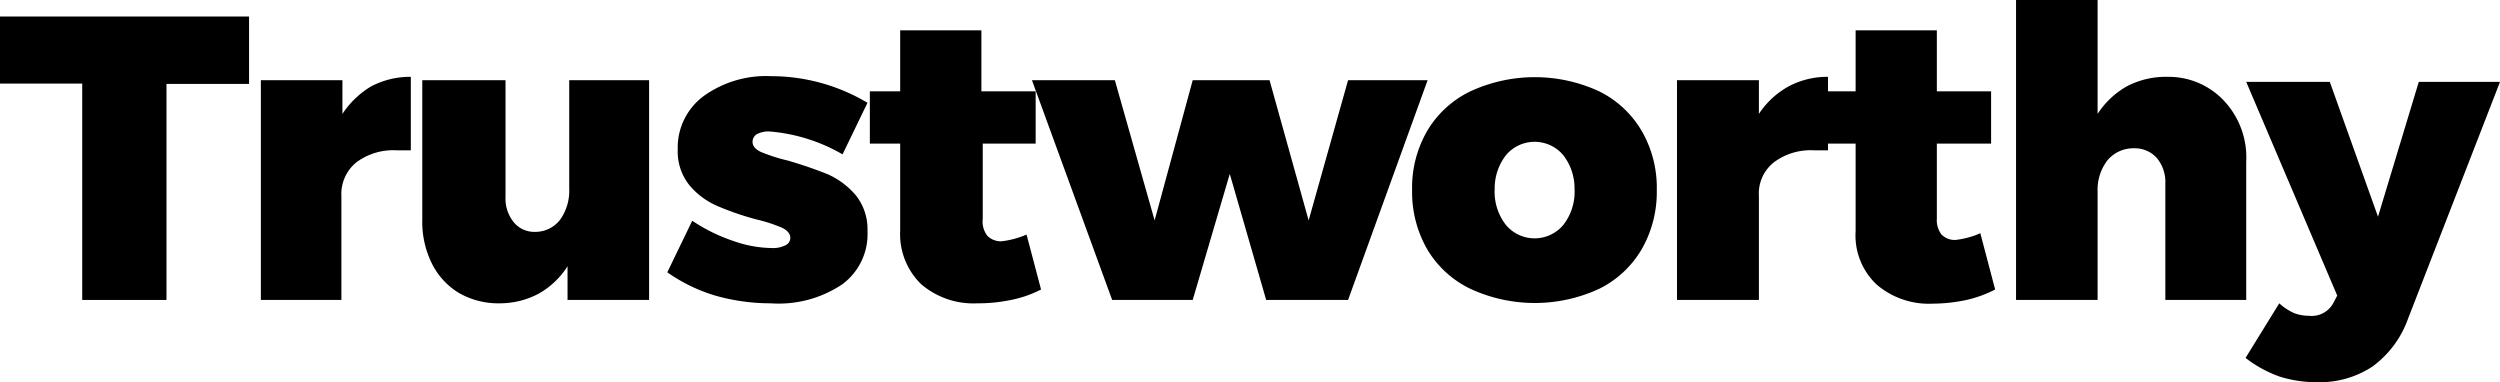 <svg xmlns="http://www.w3.org/2000/svg" viewBox="0 0 74.18 11.34"><title>자산 2img_trustworthy</title><g id="레이어_2" data-name="레이어 2"><g id="레이어_1-2" data-name="레이어 1"><path d="M0,.49H7.39v2H4.94V8.9H2.44V2.48H0Z"/><path d="M11,2.57a2.47,2.47,0,0,1,1.19-.29V4.46l-.42,0a1.83,1.83,0,0,0-1.2.36,1.21,1.21,0,0,0-.44,1V8.9H7.74V2.38h2.42v1A2.67,2.67,0,0,1,11,2.57Z"/><path d="M19.26,2.38V8.9H16.84v-1a2.43,2.43,0,0,1-.85.81A2.45,2.45,0,0,1,14.83,9a2.35,2.35,0,0,1-1.2-.3,2.13,2.13,0,0,1-.81-.87,2.79,2.79,0,0,1-.29-1.32V2.38H15V5.83a1.12,1.12,0,0,0,.24.76.79.79,0,0,0,.64.29.93.93,0,0,0,.74-.36,1.48,1.48,0,0,0,.27-.92V2.38Z"/><path d="M22.82,3.9a.74.74,0,0,0-.36.08.26.26,0,0,0-.13.23c0,.12.08.22.25.3a5.16,5.16,0,0,0,.78.25,12.58,12.58,0,0,1,1.2.41,2.35,2.35,0,0,1,.83.62,1.61,1.61,0,0,1,.35,1.06A1.85,1.85,0,0,1,25,8.43,3.38,3.38,0,0,1,22.87,9a6,6,0,0,1-1.65-.23,4.93,4.93,0,0,1-1.42-.69l.74-1.53a5.1,5.1,0,0,0,1.22.6,3.55,3.55,0,0,0,1.15.21.81.81,0,0,0,.39-.08.24.24,0,0,0,.15-.22q0-.18-.24-.3a4.6,4.6,0,0,0-.77-.25,8.55,8.55,0,0,1-1.16-.4,2.23,2.23,0,0,1-.82-.61,1.59,1.59,0,0,1-.35-1.06,1.9,1.9,0,0,1,.77-1.59,3.17,3.17,0,0,1,2-.59,5.59,5.59,0,0,1,2.86.79L25,4.58A5.14,5.14,0,0,0,22.82,3.9Z"/><path d="M30.89,8.59A3.36,3.36,0,0,1,30,8.9,4.79,4.79,0,0,1,29,9a2.38,2.38,0,0,1-1.67-.57,2.07,2.07,0,0,1-.62-1.58V4.26h-.9V2.71h.9V.9h2.41V2.71h1.61V4.26H29.16V6.49A.69.69,0,0,0,29.3,7a.57.57,0,0,0,.41.16,2.6,2.6,0,0,0,.75-.2Z"/><path d="M30.62,2.38h2.46l1.18,4.16,1.13-4.16h2.28l1.16,4.16L40,2.38h2.36L40,8.9H37.57L36.49,5.16,35.39,8.9H33Z"/><path d="M47.45,2.71a3,3,0,0,1,1.26,1.17,3.36,3.36,0,0,1,.45,1.76,3.41,3.41,0,0,1-.45,1.76,3,3,0,0,1-1.26,1.17,4.55,4.55,0,0,1-3.82,0A3,3,0,0,1,42.35,7.4a3.41,3.41,0,0,1-.45-1.76,3.36,3.36,0,0,1,.45-1.76,3,3,0,0,1,1.28-1.17,4.55,4.55,0,0,1,3.82,0Zm-2.77,1.9a1.61,1.61,0,0,0-.33,1,1.6,1.6,0,0,0,.33,1.06,1.11,1.11,0,0,0,1.71,0,1.6,1.6,0,0,0,.33-1.06,1.61,1.61,0,0,0-.33-1,1.11,1.11,0,0,0-1.71,0Z"/><path d="M53.06,2.57a2.43,2.43,0,0,1,1.18-.29V4.46l-.42,0a1.82,1.82,0,0,0-1.19.36,1.18,1.18,0,0,0-.44,1V8.9H49.76V2.38h2.43v1A2.49,2.49,0,0,1,53.06,2.57Z"/><path d="M59.2,8.59a3.51,3.51,0,0,1-.85.31,4.86,4.86,0,0,1-1,.11,2.38,2.38,0,0,1-1.67-.57,2,2,0,0,1-.62-1.58V4.26h-.9V2.71h.9V.9h2.41V2.71h1.61V4.26H57.47V6.49a.69.69,0,0,0,.14.47.55.55,0,0,0,.41.16,2.48,2.48,0,0,0,.74-.2Z"/><path d="M66,3a2.46,2.46,0,0,1,.65,1.8V8.9H64.25V5.46A1.13,1.13,0,0,0,64,4.69a.88.88,0,0,0-.69-.29,1,1,0,0,0-.78.36,1.43,1.43,0,0,0-.29.92V8.9H59.82V0h2.42V3.38a2.51,2.51,0,0,1,.87-.82,2.49,2.49,0,0,1,1.21-.28A2.25,2.25,0,0,1,66,3Z"/><path d="M70.39,10.88a2.84,2.84,0,0,1-1.65.46,3.59,3.59,0,0,1-1.11-.17,3.63,3.63,0,0,1-1-.55l1-1.62a1.66,1.66,0,0,0,.44.29,1.23,1.23,0,0,0,.44.08A.73.73,0,0,0,69.23,9l.12-.23-2.7-6.34h2.48l1.43,4,1.21-4h2.41L71.45,9.46A3,3,0,0,1,70.39,10.88Z"/></g></g></svg>